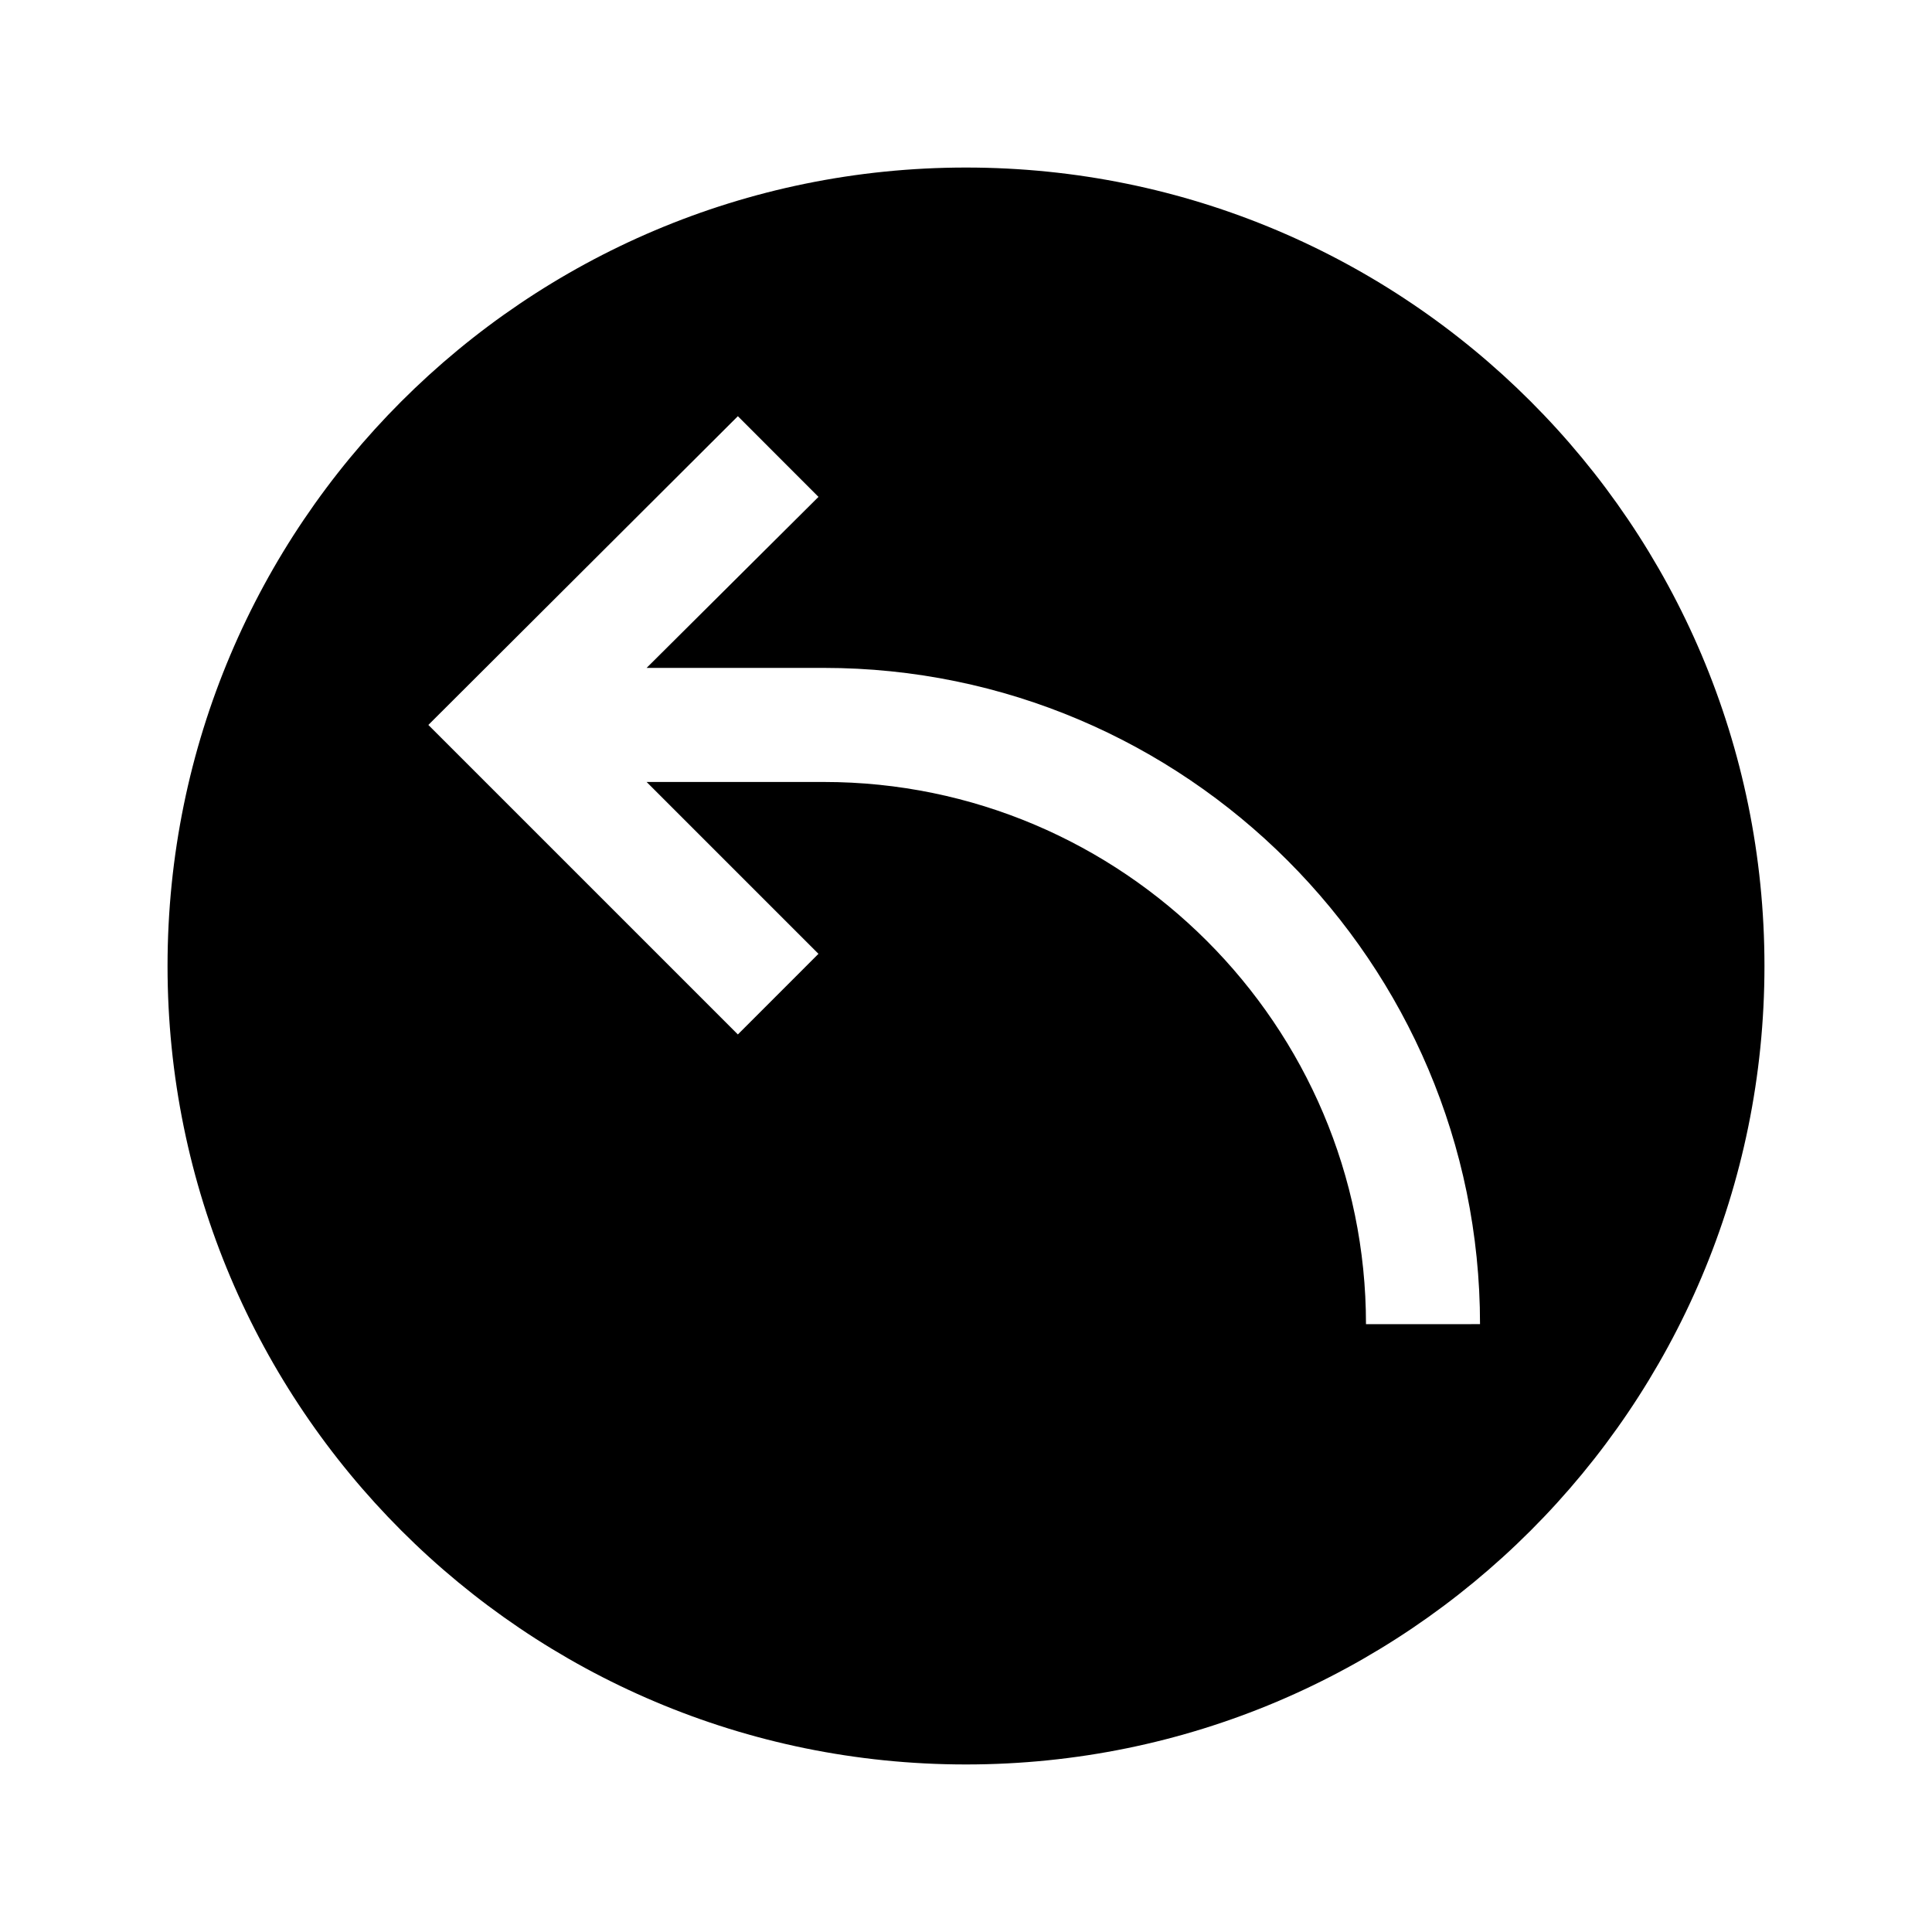 <?xml version="1.0" encoding="UTF-8"?>
<!-- Uploaded to: SVG Repo, www.svgrepo.com, Generator: SVG Repo Mixer Tools -->
<svg fill="#000000" width="800px" height="800px" version="1.1" viewBox="144 144 512 512" xmlns="http://www.w3.org/2000/svg">
 <path d="m400 188.4c-116.89 0-211.6 94.715-211.6 211.6 0 116.88 94.715 211.6 211.6 211.6 116.88 0 211.6-94.715 211.6-211.6 0-116.89-94.715-211.6-211.6-211.6zm106 306.52c0-79.199-64.488-143.69-143.69-143.69h-46.953l45.543 45.543-21.359 21.363-82.023-82.02 82.023-81.82 21.363 21.383-45.547 45.32h46.953c95.926 0 173.91 78.191 173.91 173.91z"/>
</svg>